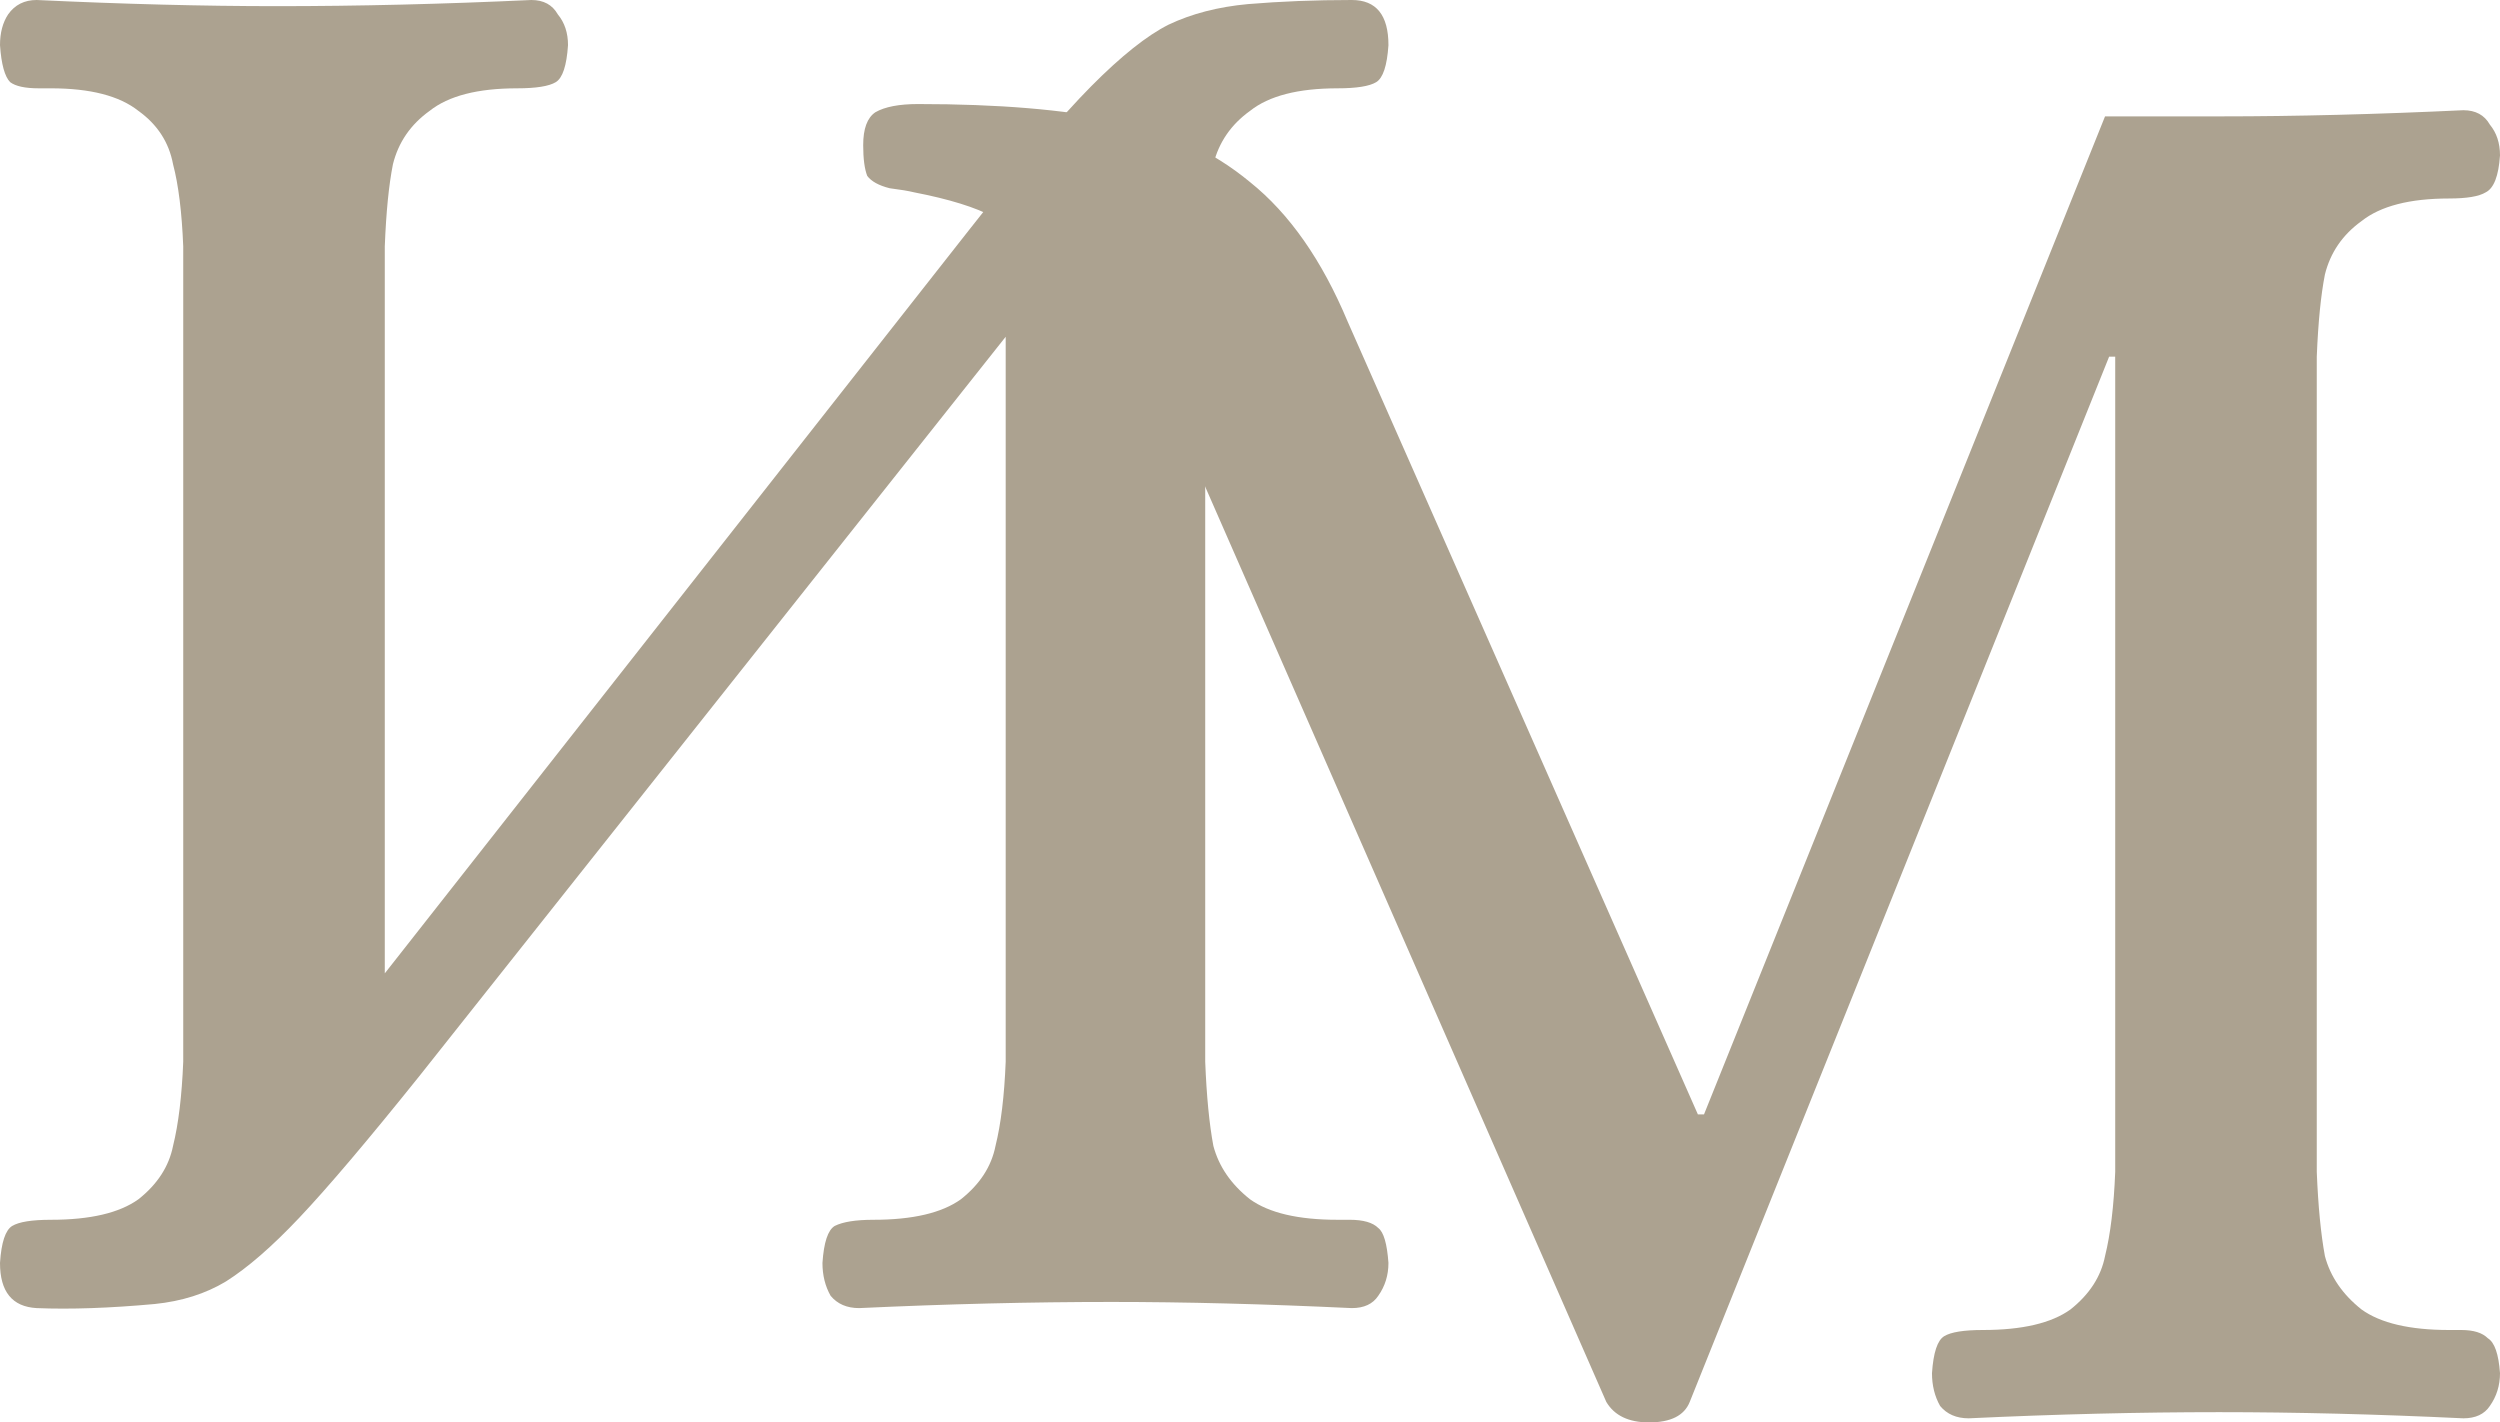 <?xml version="1.0" encoding="UTF-8"?> <svg xmlns="http://www.w3.org/2000/svg" width="58" height="33" viewBox="0 0 58 33" fill="none"> <path d="M0.85 30.348C0.283 30.316 0 29.967 0 29.3C0.031 28.823 0.126 28.538 0.283 28.442C0.441 28.347 0.74 28.299 1.181 28.299C2.094 28.299 2.771 28.14 3.212 27.823C3.653 27.474 3.92 27.061 4.015 26.584C4.141 26.076 4.219 25.425 4.251 24.631V5.717C4.219 4.923 4.141 4.288 4.015 3.811C3.92 3.303 3.653 2.89 3.212 2.573C2.771 2.223 2.094 2.049 1.181 2.049H0.897C0.583 2.049 0.362 2.001 0.236 1.906C0.11 1.779 0.031 1.493 0 1.048C0 0.762 0.063 0.524 0.189 0.333C0.346 0.111 0.567 0 0.85 0C2.865 0.095 4.723 0.143 6.423 0.143C8.313 0.143 10.281 0.095 12.327 0C12.611 0 12.815 0.111 12.941 0.333C13.099 0.524 13.178 0.762 13.178 1.048C13.146 1.525 13.052 1.81 12.894 1.906C12.737 2.001 12.438 2.049 11.997 2.049C11.084 2.049 10.407 2.223 9.966 2.573C9.525 2.89 9.242 3.303 9.116 3.811C9.021 4.288 8.958 4.923 8.927 5.717V22.582L22.482 5.336C23.679 3.811 24.623 2.7 25.316 2.001C26.009 1.302 26.607 0.826 27.111 0.572C27.646 0.318 28.26 0.159 28.953 0.095C29.709 0.032 30.511 0 31.362 0C31.928 0 32.212 0.349 32.212 1.048C32.18 1.525 32.086 1.81 31.928 1.906C31.771 2.001 31.472 2.049 31.031 2.049C30.118 2.049 29.441 2.223 29 2.573C28.559 2.89 28.276 3.303 28.15 3.811C28.055 4.288 27.992 4.923 27.961 5.717V24.631C27.992 25.425 28.055 26.076 28.15 26.584C28.276 27.061 28.559 27.474 29 27.823C29.441 28.14 30.118 28.299 31.031 28.299H31.314C31.629 28.299 31.85 28.363 31.976 28.49C32.102 28.585 32.18 28.855 32.212 29.3C32.212 29.586 32.133 29.84 31.976 30.062C31.85 30.253 31.645 30.348 31.362 30.348C29.346 30.253 27.489 30.205 25.788 30.205C23.93 30.205 21.978 30.253 19.932 30.348C19.648 30.348 19.428 30.253 19.27 30.062C19.144 29.84 19.081 29.586 19.081 29.3C19.113 28.823 19.207 28.538 19.365 28.442C19.554 28.347 19.853 28.299 20.262 28.299C21.175 28.299 21.852 28.14 22.293 27.823C22.734 27.474 23.002 27.061 23.096 26.584C23.222 26.076 23.301 25.425 23.332 24.631V7.813L9.73 24.964C8.533 26.457 7.604 27.553 6.943 28.252C6.313 28.919 5.746 29.411 5.243 29.729C4.77 30.014 4.219 30.189 3.59 30.253C2.55 30.348 1.637 30.38 0.85 30.348Z" fill="#ACA290"></path> <path d="M38.257 33C37.785 33 37.454 32.841 37.266 32.524L26.638 8.274H26.497L26.591 27.188C26.623 28.045 25.945 26.512 26.04 26.988C26.134 27.433 25.828 26.825 26.237 27.174C26.678 27.492 25.324 26.608 26.237 26.608C26.237 26.608 26.04 26.988 26.538 27.188C26.695 27.283 25.851 26.716 25.883 27.16C25.883 27.446 26.237 27.174 26.591 27.188C26.237 27.174 25.883 27.16 25.883 27.16L26.591 27.188C25.143 27.124 26.15 27.188 25.521 27.188C24.45 27.188 26.324 27.092 24.277 27.188C25.544 28.22 24.434 27.378 24.277 27.188C24.151 26.965 28.197 22.519 24.041 27.188C28.197 22.519 24.119 27.283 24.277 27.188C24.434 27.092 23.836 27.188 24.277 27.188C25.19 27.188 25.558 23.615 24.277 27.188C24.718 26.838 24.539 24.675 24.041 27.188C24.23 25.187 24.245 28.045 24.277 27.188L24.371 8.274C24.371 7.289 24.261 6.559 24.041 6.082C23.82 5.574 23.49 5.225 23.049 5.034C22.64 4.812 22.026 4.621 21.207 4.462C21.081 4.431 20.892 4.399 20.64 4.367C20.388 4.304 20.215 4.208 20.12 4.081C20.058 3.923 20.026 3.684 20.026 3.367C20.026 2.986 20.12 2.731 20.309 2.604C20.53 2.477 20.86 2.414 21.301 2.414C23.159 2.414 24.686 2.541 25.883 2.795C27.079 3.017 28.118 3.494 29 4.224C29.913 4.955 30.669 6.035 31.267 7.464L39.391 25.854H39.533L48.837 2.7H51.529C53.261 2.7 55.135 2.652 57.15 2.557C57.433 2.557 57.638 2.668 57.764 2.89C57.921 3.081 58 3.319 58 3.605C57.968 4.081 57.858 4.367 57.669 4.462C57.512 4.558 57.229 4.605 56.819 4.605C55.906 4.605 55.229 4.78 54.788 5.129C54.347 5.447 54.064 5.86 53.938 6.368C53.844 6.845 53.781 7.48 53.749 8.274V27.188C53.781 27.982 53.844 28.633 53.938 29.141C54.064 29.617 54.347 30.03 54.788 30.38C55.229 30.697 55.906 30.856 56.819 30.856H57.103C57.386 30.856 57.591 30.92 57.717 31.047C57.874 31.142 57.968 31.412 58 31.857C58 32.142 57.921 32.397 57.764 32.619C57.638 32.809 57.433 32.905 57.15 32.905C55.135 32.809 53.245 32.762 51.482 32.762C49.656 32.762 47.719 32.809 45.673 32.905C45.389 32.905 45.169 32.809 45.011 32.619C44.885 32.397 44.822 32.142 44.822 31.857C44.854 31.38 44.948 31.094 45.106 30.999C45.263 30.904 45.562 30.856 46.003 30.856C46.916 30.856 47.593 30.697 48.034 30.38C48.475 30.03 48.743 29.617 48.837 29.141C48.963 28.633 49.042 27.982 49.073 27.188V8.274H48.932L39.202 32.524C39.076 32.841 38.761 33 38.257 33Z" fill="#ACA290"></path> </svg> 